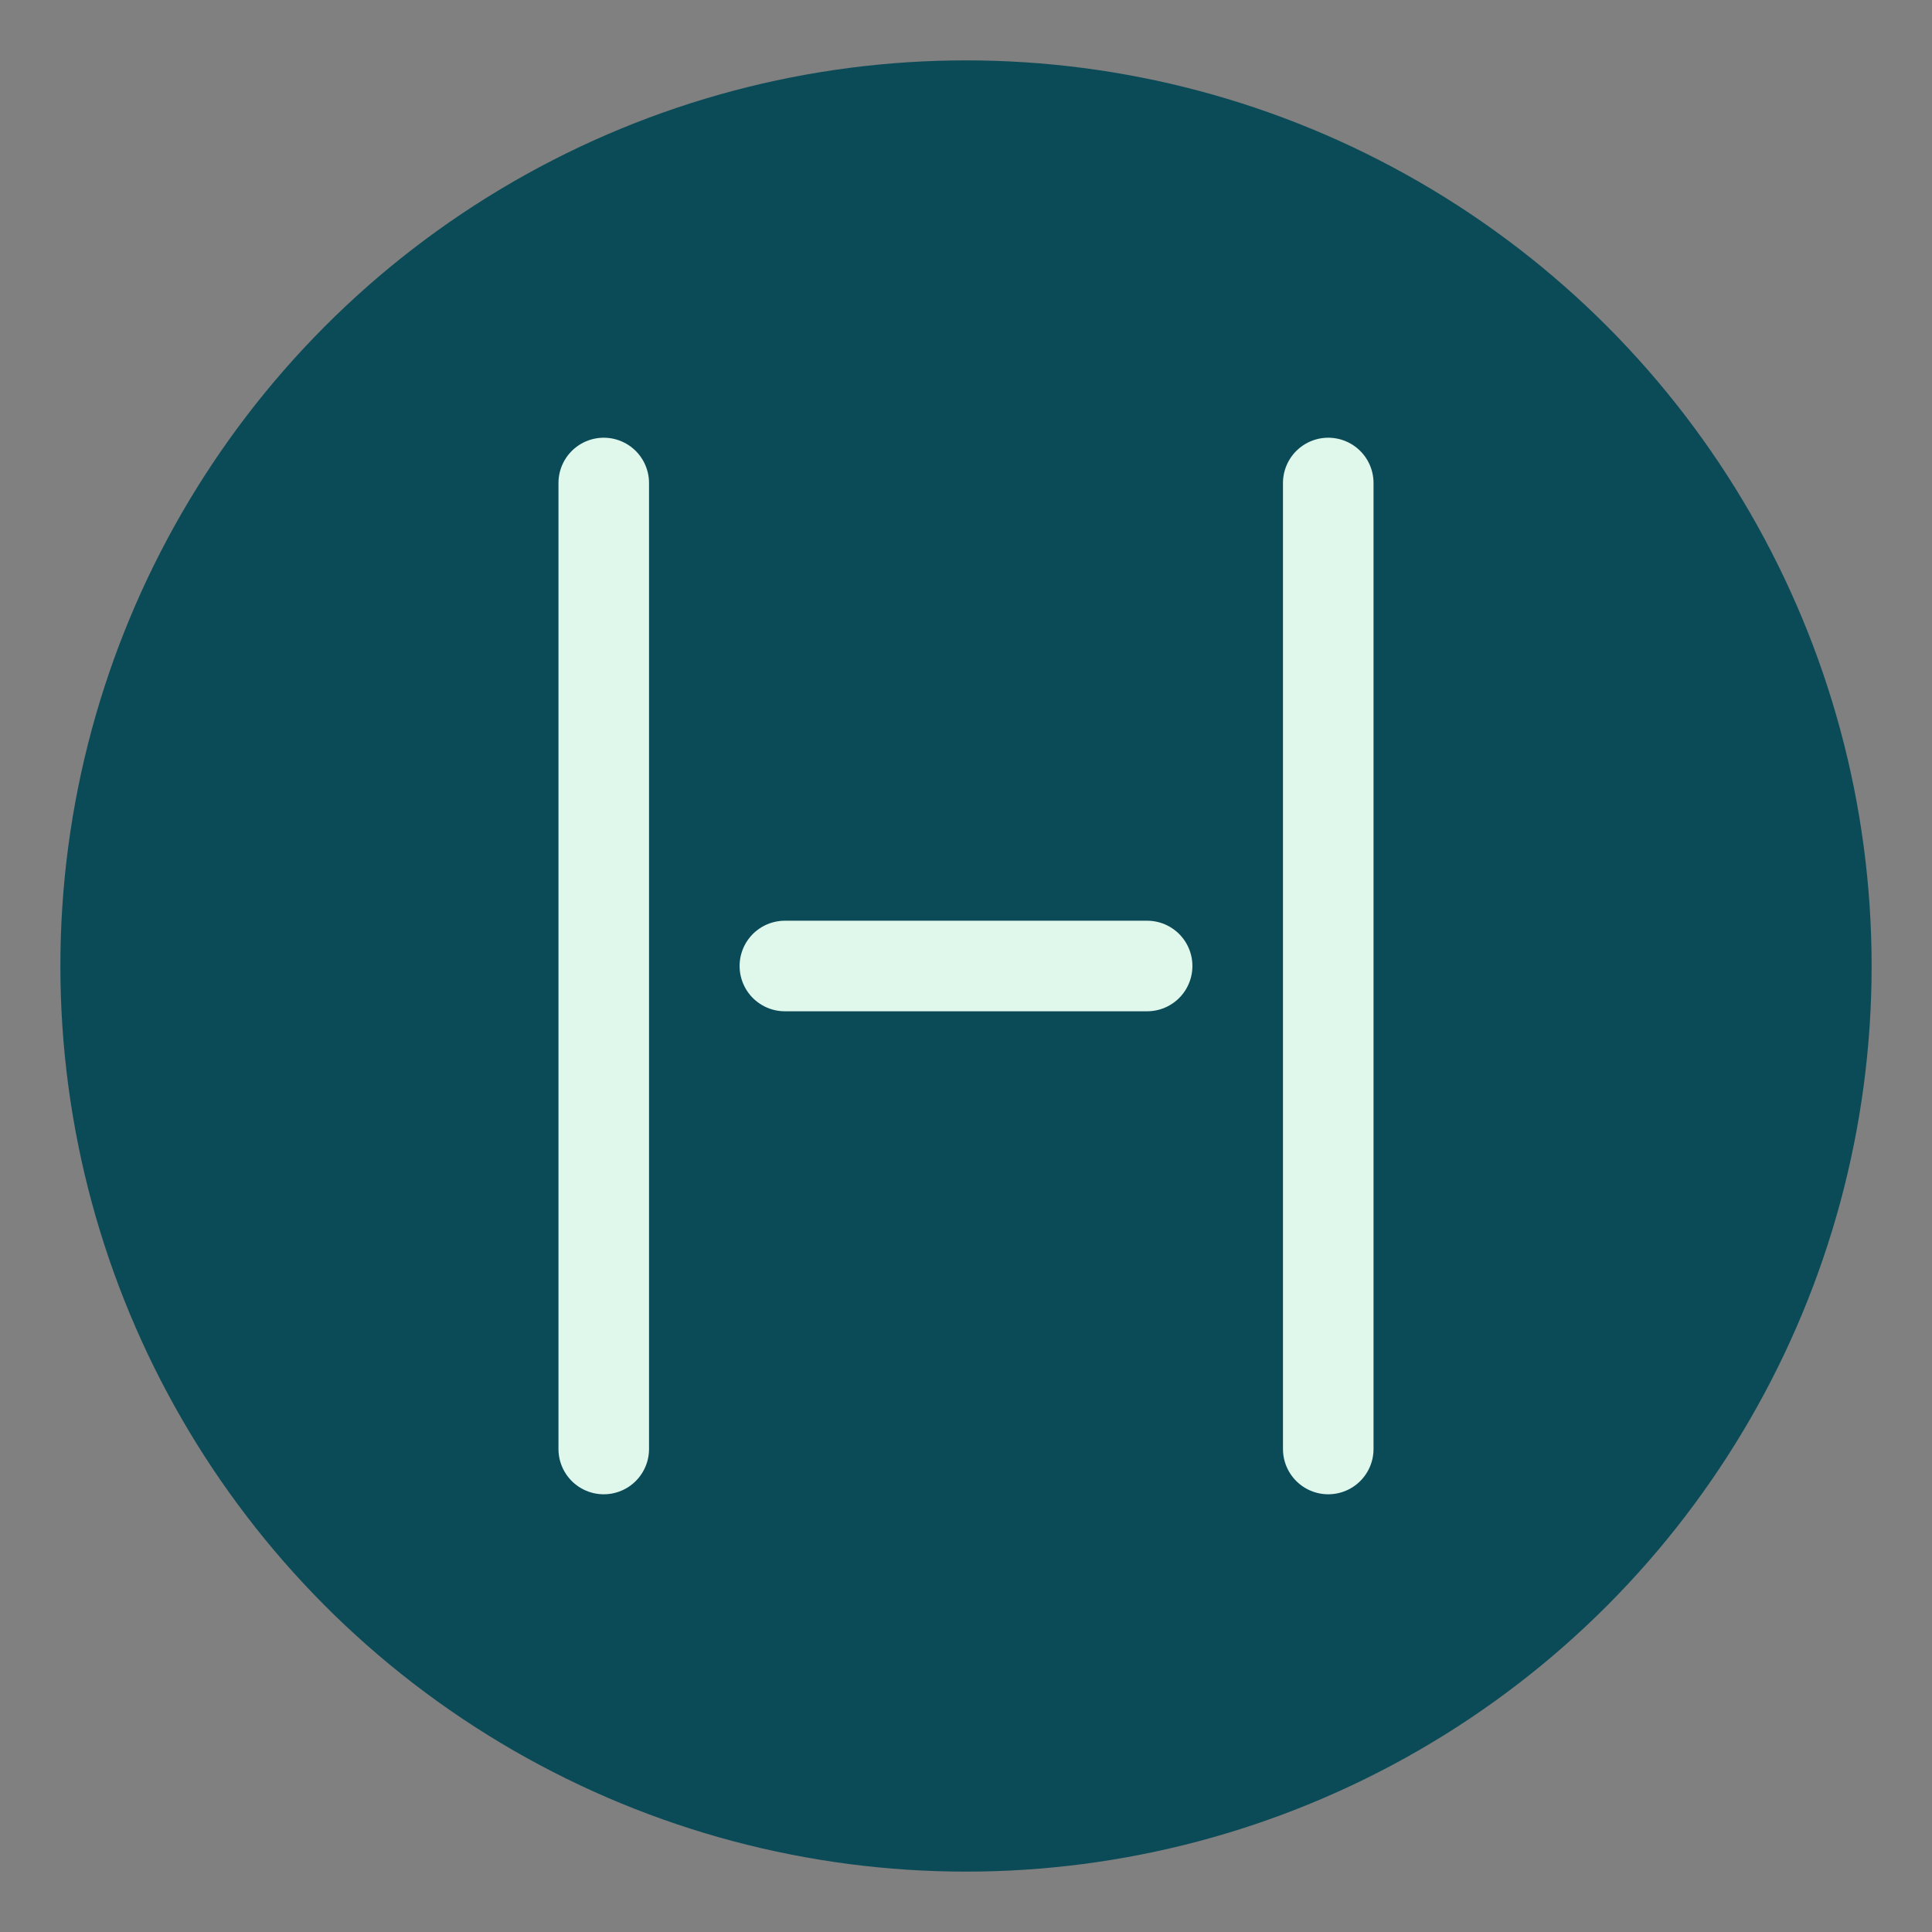 <svg xmlns="http://www.w3.org/2000/svg" viewBox="0 0 64 64" fill="none">
  <rect x="0" y="0" width="64" height="64" fill="#808080" stroke="none"/>
  <circle cx="32" cy="32" r="30" fill="#0b4b58"/>
  <path d="M20 16v32M44 16v32" stroke="#eafff4" stroke-opacity="0.95" stroke-width="3" stroke-linecap="round"/>
  <path d="M26 32h12" stroke="#eafff4" stroke-opacity="0.95" stroke-width="3" stroke-linecap="round"/>
</svg>
